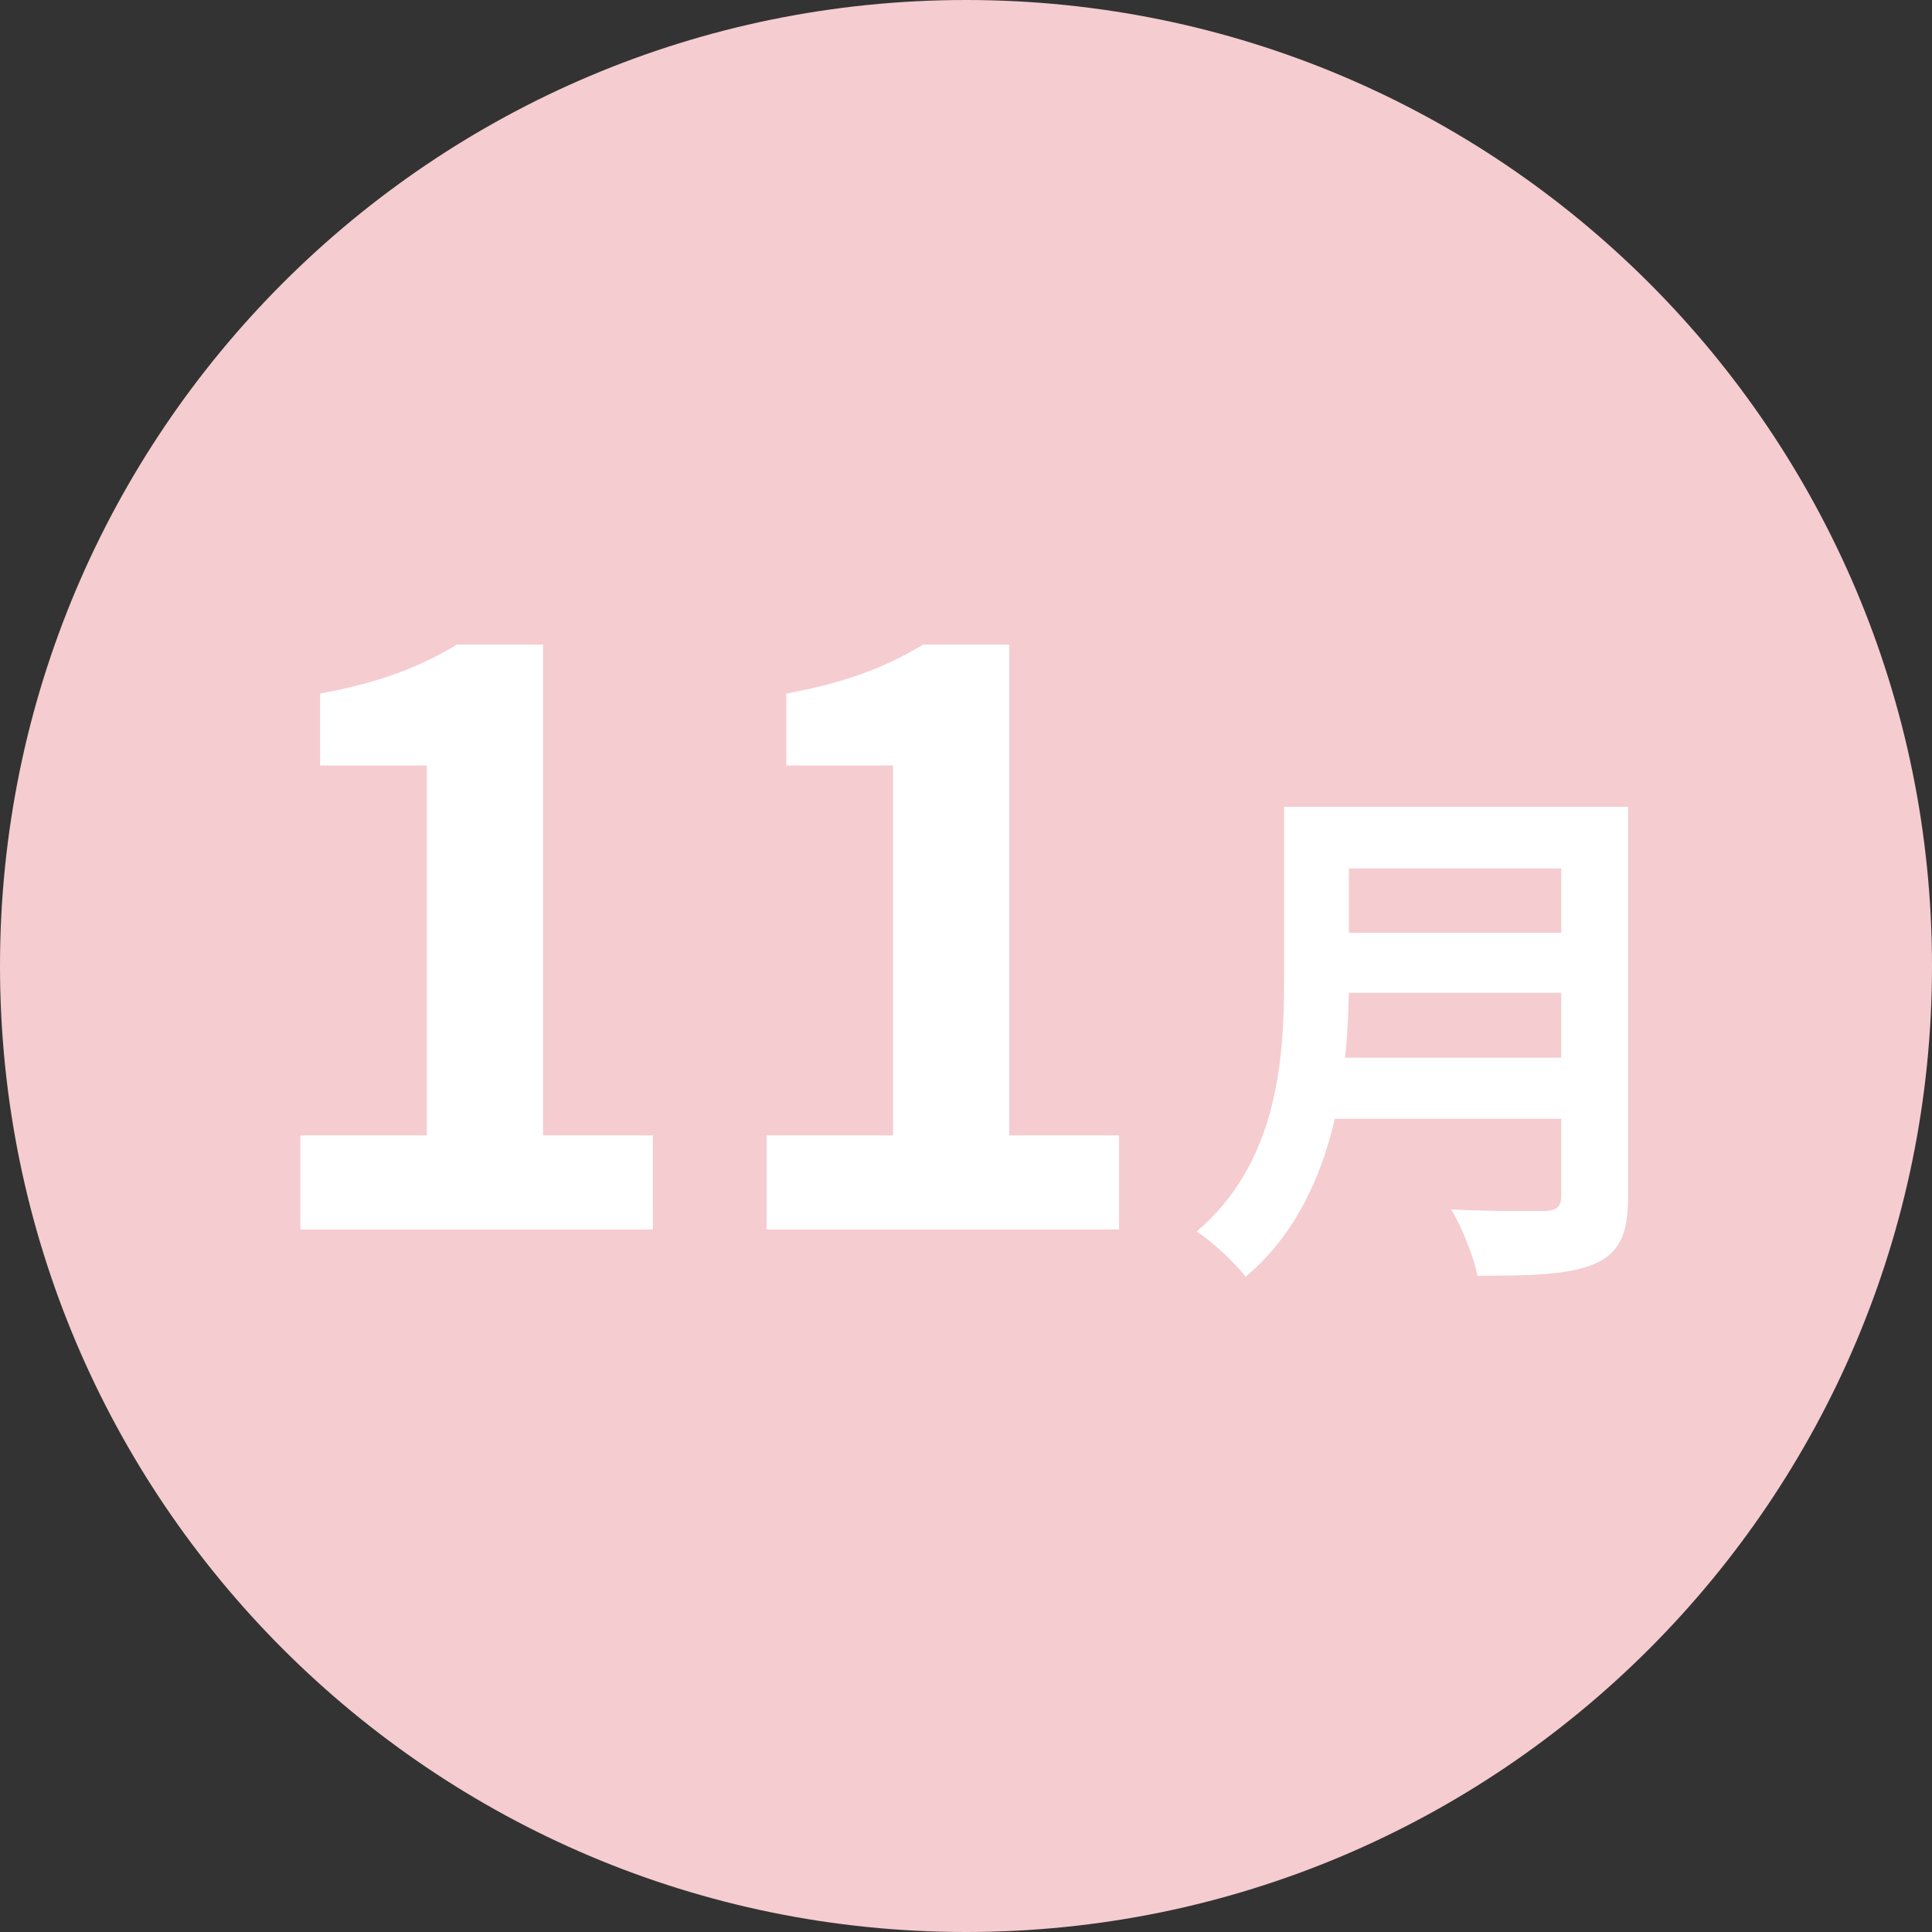 <svg width="44" height="44" viewBox="0 0 44 44" fill="none" xmlns="http://www.w3.org/2000/svg">
<rect x="0" y="0" width="44" height="44" fill="#333333" stroke="none"/>
<path d="M44 22C44 34.15 34.15 44 22 44C9.85 44 0 34.15 0 22C0 9.85 9.85 0 22 0C34.15 0 44 9.85 44 22Z" fill="#F5CCD0"/>
<path d="M17.458 28V25.858H20.338V17.434H17.908V15.796C19.258 15.544 20.158 15.202 21.022 14.68H22.984V25.858H25.486V28H17.458Z" fill="white"/>
<path d="M6.841 28V25.858H9.721V17.434H7.291V15.796C8.641 15.544 9.541 15.202 10.405 14.68H12.367V25.858H14.869V28H6.841Z" fill="white"/>
<path d="M30.228 18.375H36.228V19.779H30.228V18.375ZM30.24 21.243H36.288V22.611H30.24V21.243ZM30.18 24.087H36.204V25.479H30.18V24.087ZM29.244 18.375H30.72V22.347C30.72 24.435 30.396 27.375 28.368 29.079C28.152 28.779 27.564 28.239 27.252 28.047C29.076 26.499 29.244 24.183 29.244 22.347V18.375ZM35.556 18.375H37.08V27.255C37.08 28.107 36.876 28.539 36.324 28.779C35.748 29.031 34.896 29.055 33.648 29.055C33.564 28.623 33.288 27.927 33.048 27.543C33.9 27.591 34.896 27.579 35.184 27.579C35.46 27.567 35.556 27.483 35.556 27.231V18.375Z" fill="white"/>
</svg>
